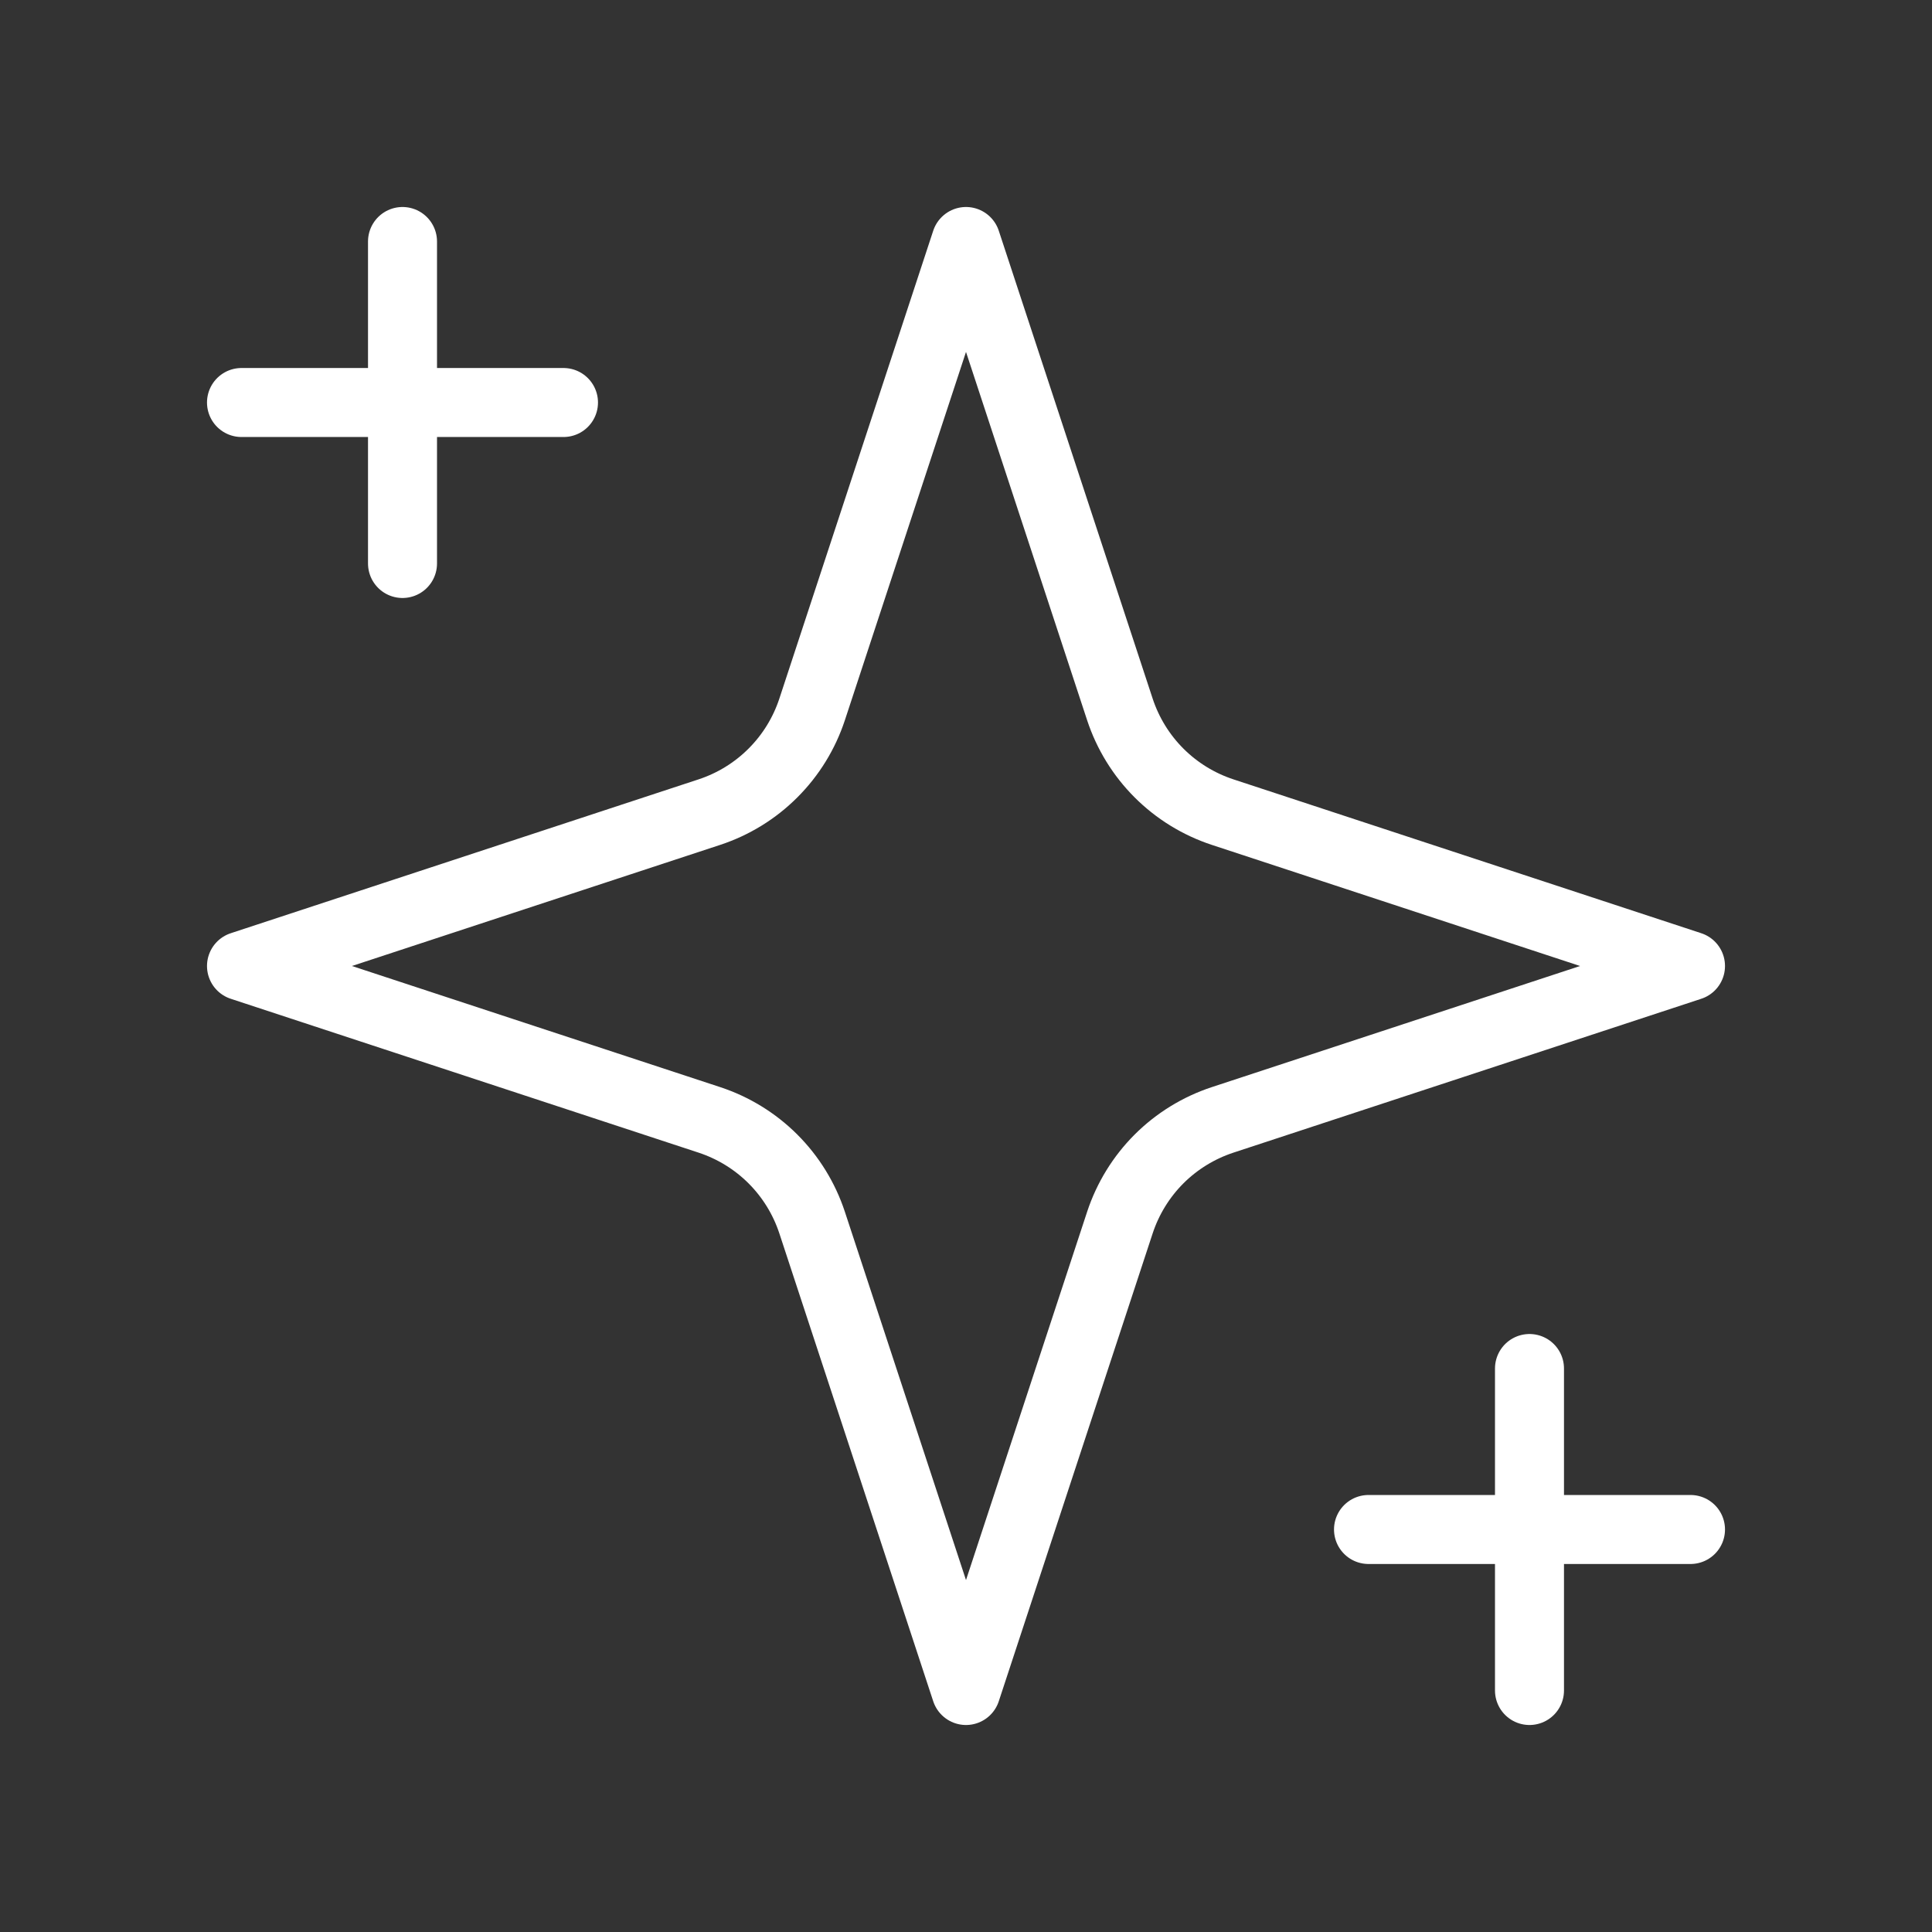 <svg width="56" height="56" viewBox="0 0 56 56" fill="none" xmlns="http://www.w3.org/2000/svg">
<rect x="0" y="0" width="56" height="56" fill="#333333" stroke="none"/>
<path d="M11.667 7V16.333M44.333 39.667V49M7 11.667H16.333M39.667 44.333H49M28 7L23.539 20.564C23.31 21.258 22.922 21.889 22.405 22.405C21.889 22.922 21.258 23.31 20.564 23.539L7 28L20.564 32.461C21.258 32.69 21.889 33.078 22.405 33.594C22.922 34.111 23.31 34.742 23.539 35.436L28 49L32.461 35.436C32.69 34.742 33.078 34.111 33.594 33.594C34.111 33.078 34.742 32.69 35.436 32.461L49 28L35.436 23.539C34.742 23.31 34.111 22.922 33.594 22.405C33.078 21.889 32.69 21.258 32.461 20.564L28 7Z" stroke="white" stroke-width="2" stroke-linecap="round" stroke-linejoin="round"/>
</svg>
